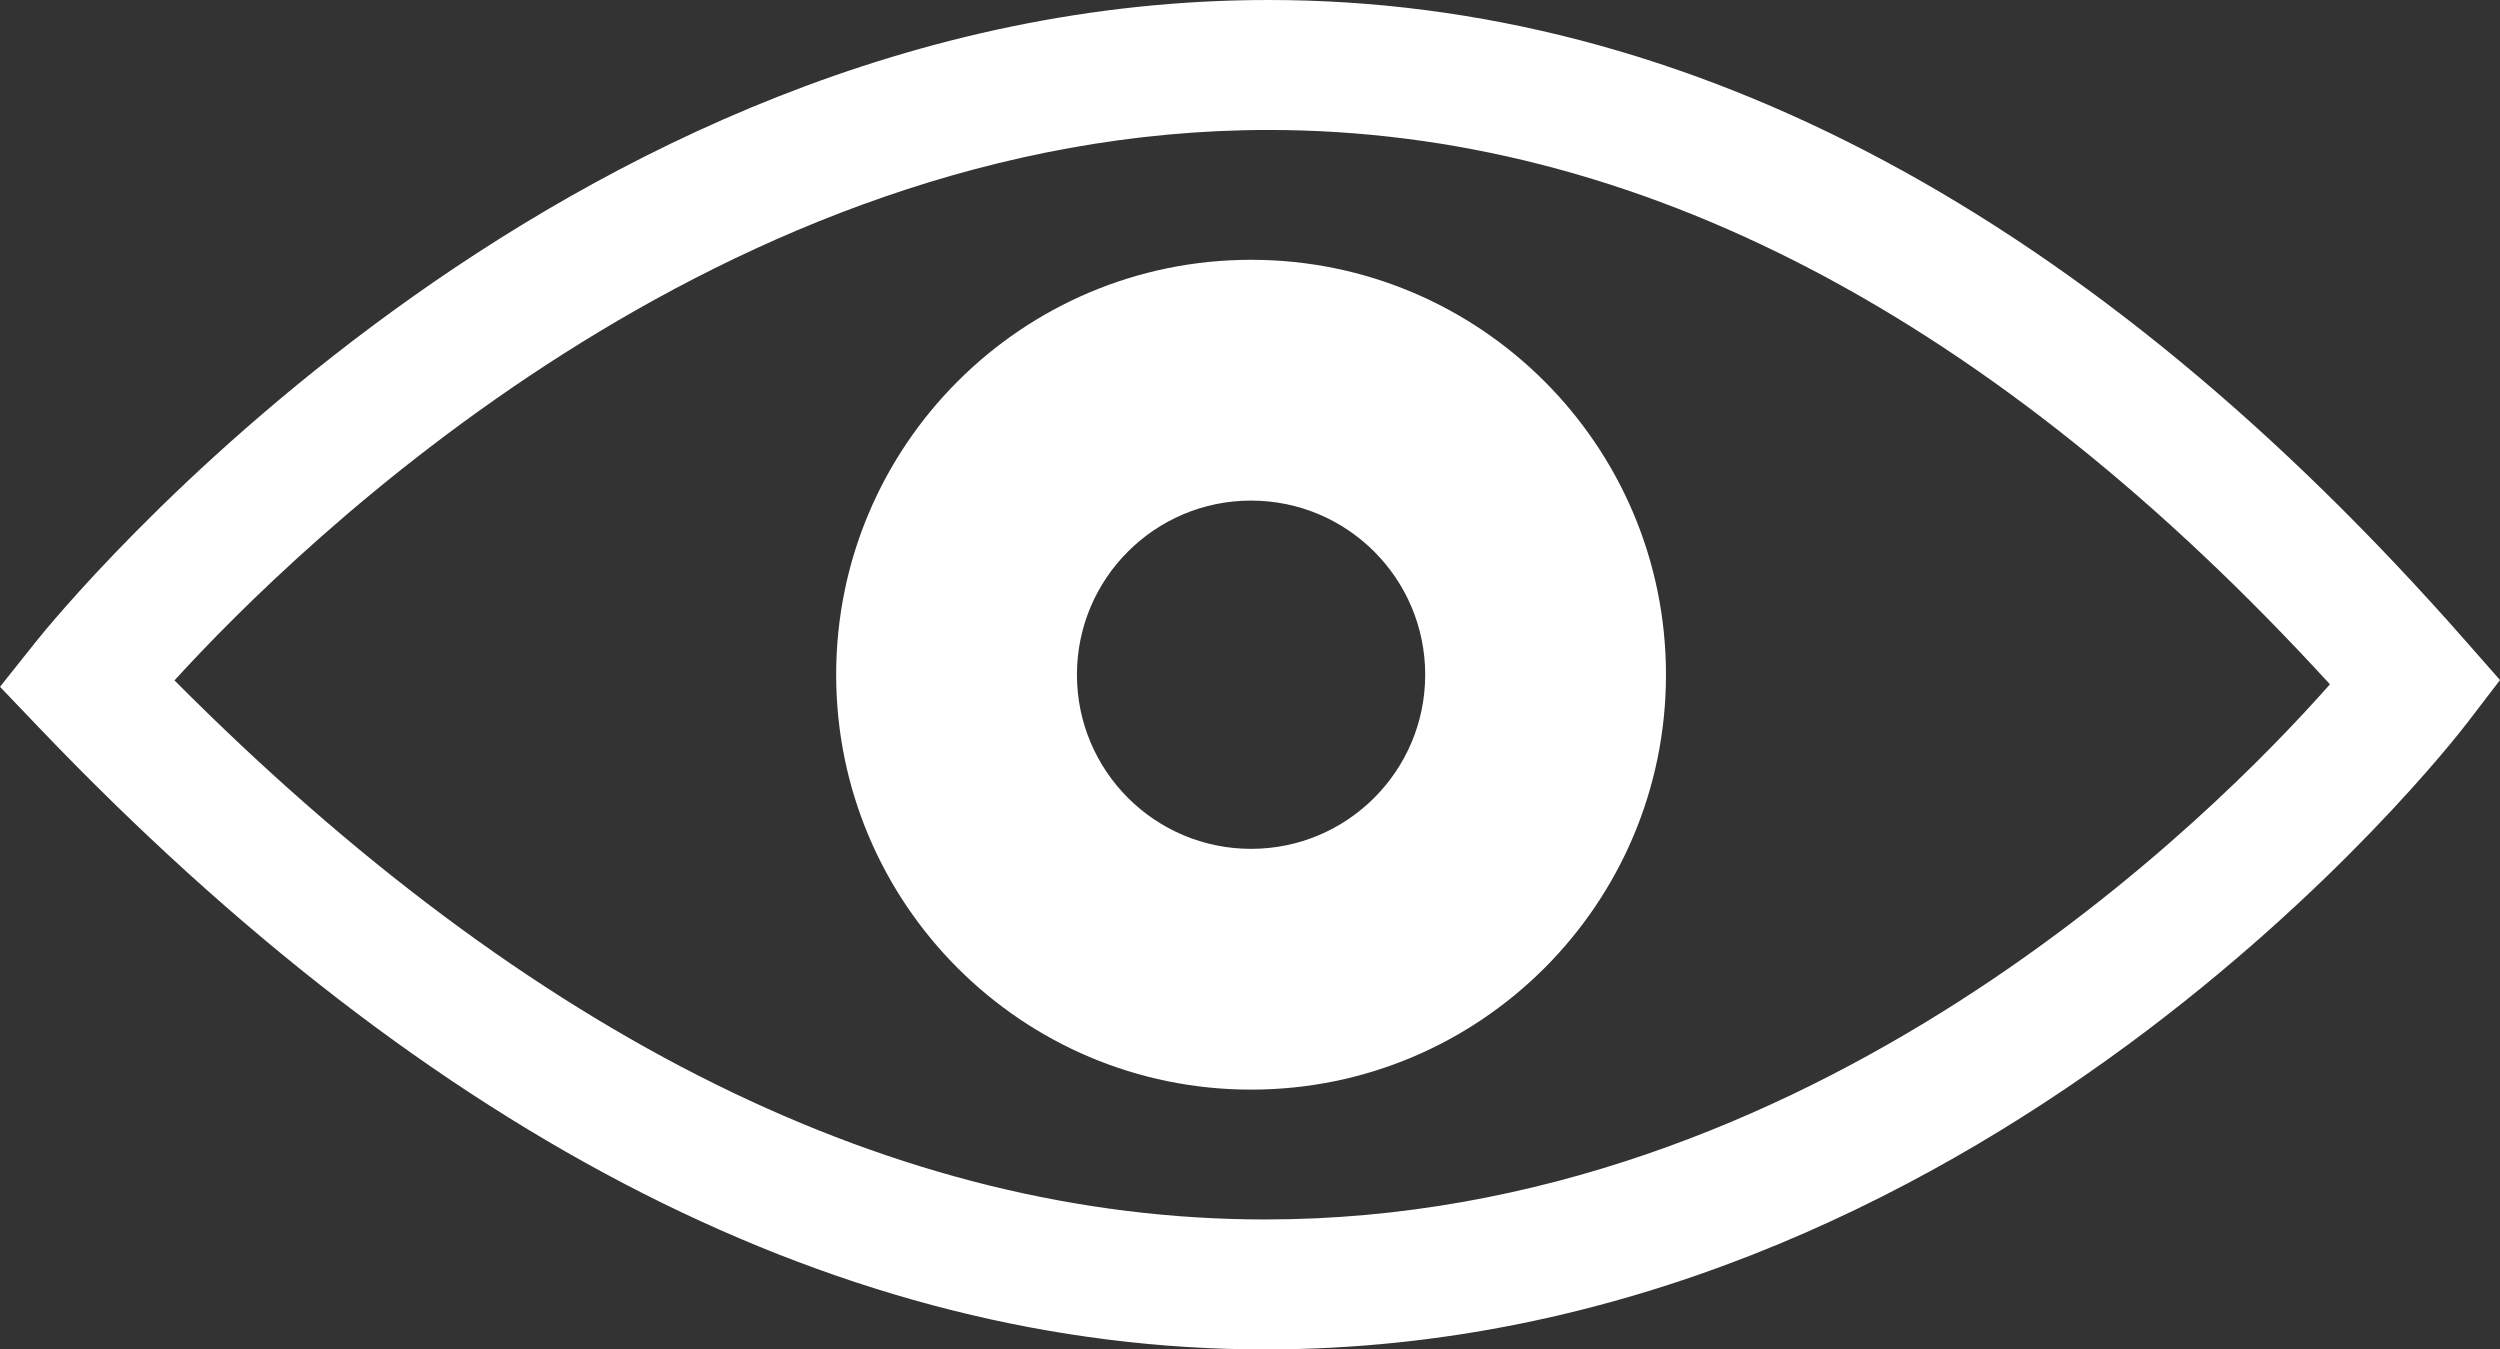 <?xml version="1.0" encoding="ISO-8859-1" standalone="no"?><!-- Generator: Adobe Illustrator 16.0.0, SVG Export Plug-In . SVG Version: 6.00 Build 0)  --><svg xmlns="http://www.w3.org/2000/svg" xmlns:xlink="http://www.w3.org/1999/xlink" fill="#000000" height="266.428px" id="Layer_1" style="enable-background:new 0 0 493.597 266.428" version="1.1" viewBox="0 0 493.597 266.428" width="493.597px" x="0px" xml:space="preserve" y="0px">
<rect x="0" y="0" width="493.597" height="266.428" fill="#333333" stroke="none"/>
<g id="change1">
	<path d="M249.794,266.428c-82.772,0-164.212-41.292-242.054-122.728L0,135.6l6.977-8.761   C11.102,121.659,109.613,0,250.459,0c82.985,0,162.446,42.514,236.183,126.358l6.955,7.91l-6.404,8.362   C483.325,147.689,390.787,266.428,249.794,266.428z M34.447,134.335c70.267,70.639,142.669,106.435,215.347,106.435   c108.058,0,187.271-79.673,210.226-105.659C393.521,62.477,323.059,25.66,250.459,25.66   C142.502,25.66,59.025,107.393,34.447,134.335z" style="fill:#ffffff"/>
	<path d="M247.011,51.294c-45.244,0-81.919,36.677-81.919,81.919c0,45.243,36.675,81.921,81.919,81.921   c45.244,0,81.917-36.678,81.917-81.921C328.928,87.972,292.255,51.294,247.011,51.294z M247.011,167.596   c-18.988,0-34.382-15.391-34.382-34.382c0-18.988,15.394-34.38,34.382-34.38c18.988,0,34.378,15.392,34.378,34.38   C281.389,152.205,265.999,167.596,247.011,167.596z" style="fill:#ffffff"/>
</g>
</svg>